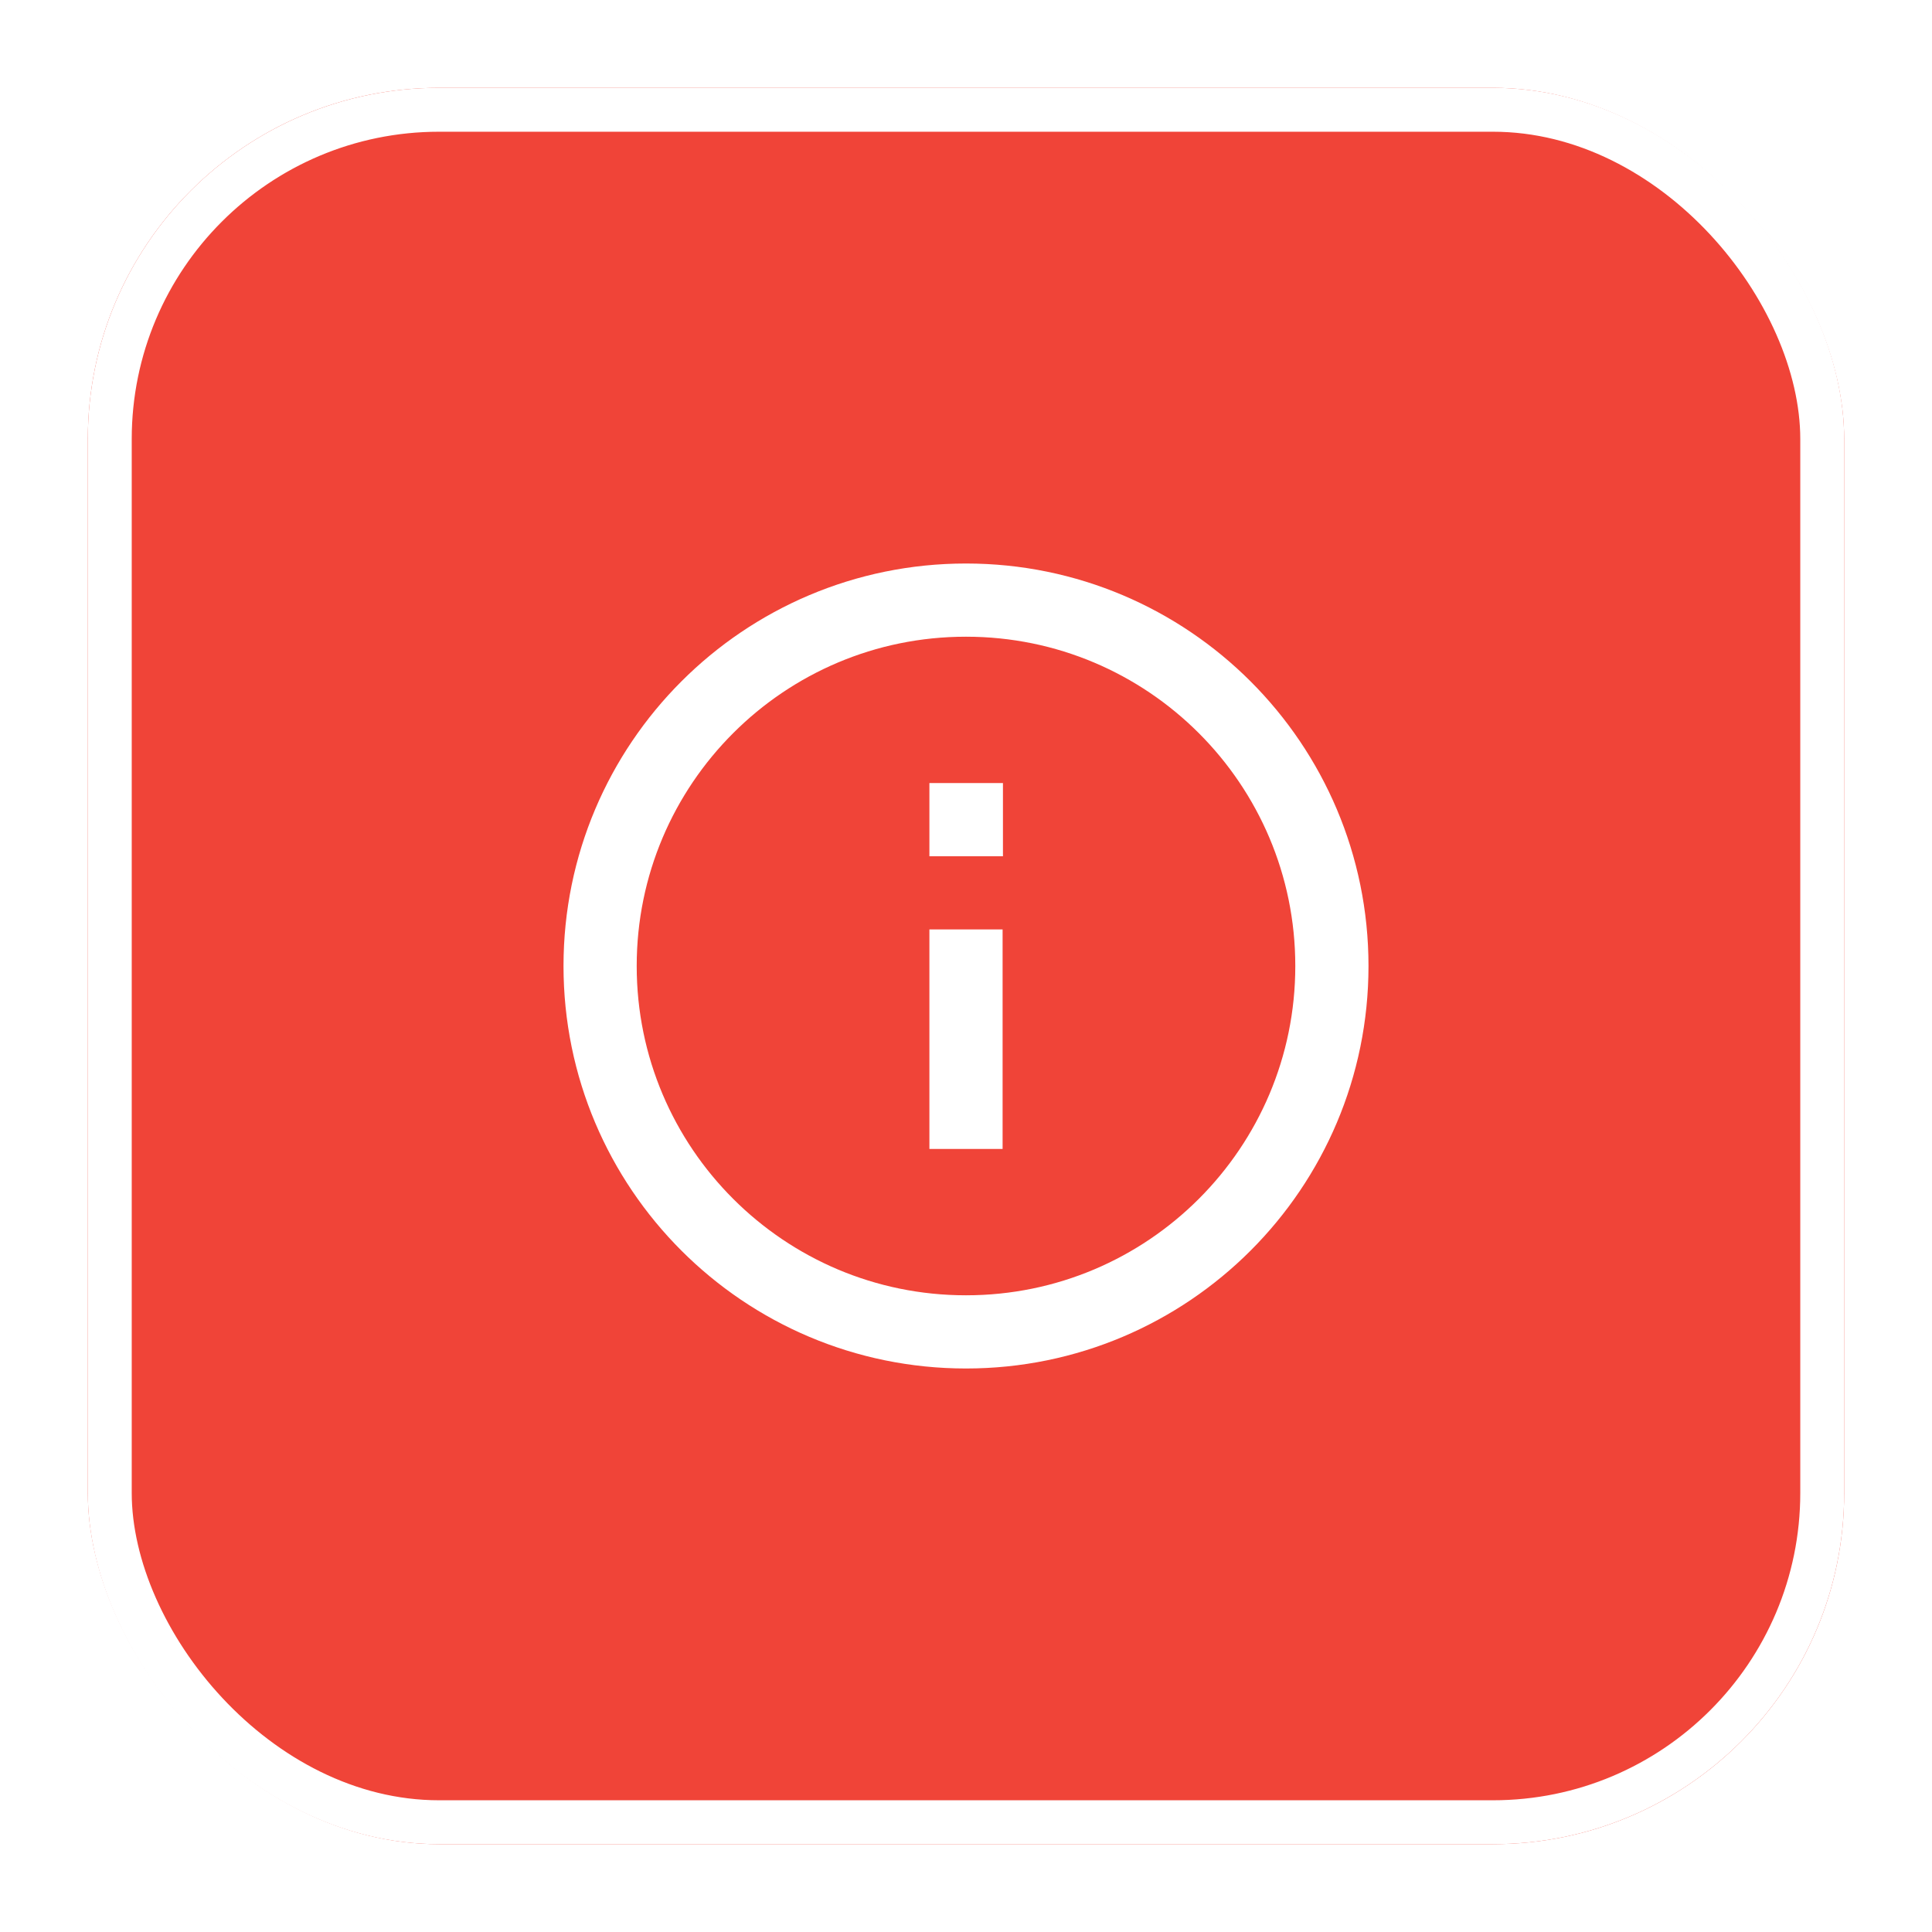<svg width="44" height="44" viewBox="0 0 44 44" fill="none" xmlns="http://www.w3.org/2000/svg">
<g filter="url(#filter0_d_1_3366)">
<rect x="2" y="1" width="40" height="40" rx="8" fill="#F04438"/>
<g clip-path="url(#clip0_1_3366)">
<path d="M22 24.333V21M22 17.667H22.008M30.333 21C30.333 25.602 26.602 29.333 22 29.333C17.398 29.333 13.667 25.602 13.667 21C13.667 16.398 17.398 12.667 22 12.667C26.602 12.667 30.333 16.398 30.333 21Z" stroke="white" stroke-width="1.667" stroke-linecap="square" stroke-linejoin="round"/>
</g>
<rect x="2.5" y="1.5" width="39" height="39" rx="7.5" stroke="white"/>
</g>
<defs>
<filter id="filter0_d_1_3366" x="0" y="0" width="44" height="44" filterUnits="userSpaceOnUse" color-interpolation-filters="sRGB">
<feFlood flood-opacity="0" result="BackgroundImageFix"/>
<feColorMatrix in="SourceAlpha" type="matrix" values="0 0 0 0 0 0 0 0 0 0 0 0 0 0 0 0 0 0 127 0" result="hardAlpha"/>
<feOffset dy="1"/>
<feGaussianBlur stdDeviation="1"/>
<feColorMatrix type="matrix" values="0 0 0 0 0.063 0 0 0 0 0.094 0 0 0 0 0.157 0 0 0 0.05 0"/>
<feBlend mode="normal" in2="BackgroundImageFix" result="effect1_dropShadow_1_3366"/>
<feBlend mode="normal" in="SourceGraphic" in2="effect1_dropShadow_1_3366" result="shape"/>
</filter>
<clipPath id="clip0_1_3366">
<rect width="20" height="20" fill="white" transform="translate(12 11)"/>
</clipPath>
</defs>
</svg>
